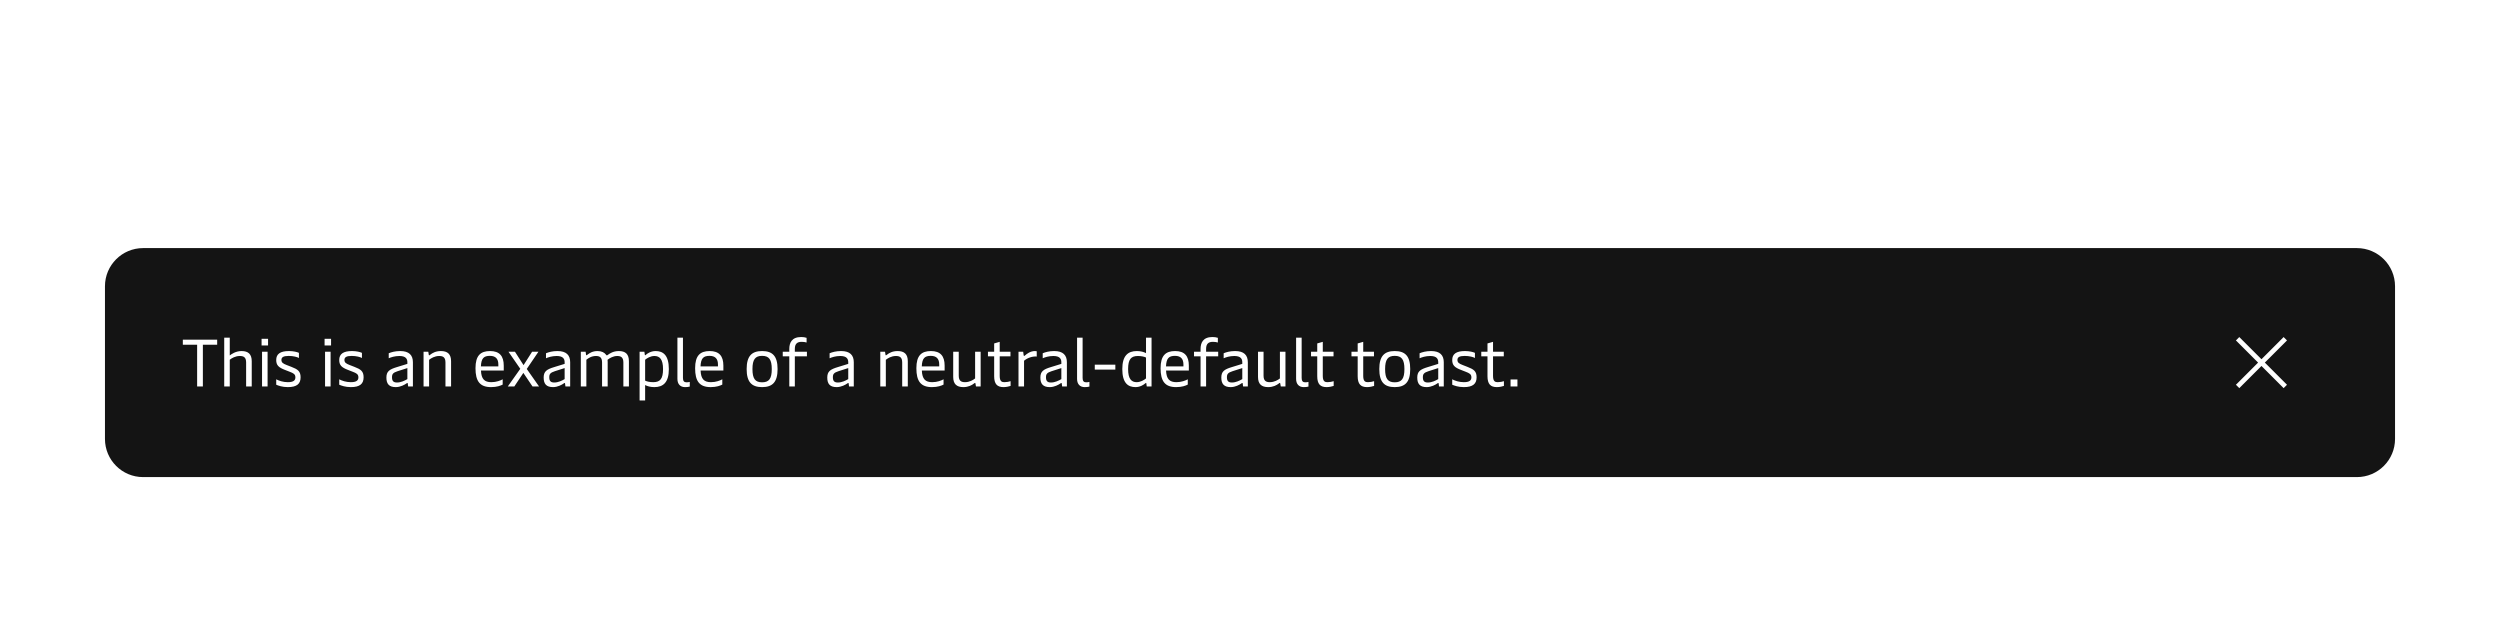 <svg width="524" height="132" viewBox="0 0 524 132" fill="none" xmlns="http://www.w3.org/2000/svg">
<g filter="url(#filter0_ddd_92_19743)">
<path d="M22 50C22 45.582 25.582 42 30 42H494C498.418 42 502 45.582 502 50V82C502 86.418 498.418 90 494 90H30C25.582 90 22 86.418 22 82V50Z" fill="#141414"/>
<path d="M41.318 71V62.25H38.322V61.2H45.518V62.25H42.522V71H41.318ZM50.622 63.58C52.036 63.58 52.764 64.224 52.764 65.722V71H51.588V65.974C51.588 64.882 51.07 64.616 50.272 64.616C49.32 64.616 48.564 65.078 48.158 65.4V71H46.996V60.78H48.158V64.504C48.452 64.266 49.376 63.58 50.622 63.58ZM54.924 71V63.72H56.086V71H54.924ZM54.826 62.404V61.018H56.184V62.404H54.826ZM60.331 71.14C59.155 71.14 58.315 70.818 57.895 70.636V69.502C58.483 69.81 59.337 70.104 60.331 70.104C61.549 70.104 61.913 69.698 61.913 69.096C61.913 68.424 61.493 68.214 60.681 67.906L59.715 67.528C58.399 67.024 57.895 66.548 57.895 65.456C57.895 64.21 58.721 63.58 60.569 63.58C61.521 63.58 62.305 63.79 62.655 63.958V65.036C62.333 64.84 61.479 64.602 60.513 64.602C59.393 64.602 58.987 64.882 58.987 65.442C58.987 66.002 59.337 66.212 60.079 66.506L61.087 66.898C62.389 67.402 63.005 67.794 63.005 69.082C63.005 70.44 62.235 71.14 60.331 71.14ZM68.131 71V63.72H69.293V71H68.131ZM68.033 62.404V61.018H69.391V62.404H68.033ZM73.538 71.14C72.362 71.14 71.522 70.818 71.102 70.636V69.502C71.69 69.81 72.544 70.104 73.538 70.104C74.756 70.104 75.12 69.698 75.12 69.096C75.12 68.424 74.7 68.214 73.888 67.906L72.922 67.528C71.606 67.024 71.102 66.548 71.102 65.456C71.102 64.21 71.928 63.58 73.776 63.58C74.728 63.58 75.512 63.79 75.862 63.958V65.036C75.54 64.84 74.686 64.602 73.72 64.602C72.6 64.602 72.194 64.882 72.194 65.442C72.194 66.002 72.544 66.212 73.286 66.506L74.294 66.898C75.596 67.402 76.212 67.794 76.212 69.082C76.212 70.44 75.442 71.14 73.538 71.14ZM82.962 71.14C81.576 71.14 80.988 70.496 80.988 69.138C80.988 67.85 81.618 67.416 83.2 66.94L85.384 66.268V65.918C85.384 65.246 85.076 64.616 83.718 64.616C82.738 64.616 81.912 64.896 81.478 65.092V64.042C82.01 63.818 82.808 63.58 83.886 63.58C85.734 63.58 86.546 64.434 86.546 65.932V71H85.552L85.468 70.384C85.454 70.286 85.426 70.272 85.384 70.272C85.342 70.272 85.3 70.286 85.216 70.356C84.824 70.636 83.928 71.14 82.962 71.14ZM83.214 70.174C84.04 70.174 84.824 69.782 85.384 69.46V67.15L83.326 67.808C82.388 68.116 82.164 68.396 82.164 69.068C82.164 69.838 82.444 70.174 83.214 70.174ZM88.777 71V63.72H89.771L89.869 64.35C89.883 64.448 89.911 64.476 89.953 64.476C89.995 64.476 90.051 64.448 90.191 64.336C90.611 64 91.325 63.58 92.403 63.58C93.817 63.58 94.545 64.224 94.545 65.722V71H93.369V65.974C93.369 64.882 92.851 64.616 92.053 64.616C91.101 64.616 90.345 65.092 89.939 65.414V71H88.777ZM102.926 71.14C100.574 71.14 99.663 69.894 99.663 67.178C99.663 64.518 100.728 63.58 102.716 63.58C104.69 63.58 105.586 64.616 105.586 66.632V67.668H100.812C100.882 69.46 101.554 70.104 102.982 70.104C104.046 70.104 104.9 69.754 105.362 69.502V70.608C104.942 70.832 104.144 71.14 102.926 71.14ZM100.798 66.8H104.452V66.394C104.452 65.204 103.878 64.588 102.688 64.588C101.414 64.588 100.868 65.078 100.798 66.8ZM106.433 71L109.051 67.304L106.573 63.72H107.931L109.737 66.534L111.529 63.72H112.859L110.409 67.332L112.985 71H111.613L109.695 68.158L107.805 71H106.433ZM115.925 71.14C114.539 71.14 113.951 70.496 113.951 69.138C113.951 67.85 114.581 67.416 116.163 66.94L118.347 66.268V65.918C118.347 65.246 118.039 64.616 116.681 64.616C115.701 64.616 114.875 64.896 114.441 65.092V64.042C114.973 63.818 115.771 63.58 116.849 63.58C118.697 63.58 119.509 64.434 119.509 65.932V71H118.515L118.431 70.384C118.417 70.286 118.389 70.272 118.347 70.272C118.305 70.272 118.263 70.286 118.179 70.356C117.787 70.636 116.891 71.14 115.925 71.14ZM116.177 70.174C117.003 70.174 117.787 69.782 118.347 69.46V67.15L116.289 67.808C115.351 68.116 115.127 68.396 115.127 69.068C115.127 69.838 115.407 70.174 116.177 70.174ZM121.74 71V63.72H122.748L122.832 64.336C122.846 64.434 122.874 64.462 122.916 64.462C122.958 64.462 123.014 64.434 123.154 64.322C123.574 64 124.204 63.58 125.254 63.58C126.108 63.58 126.696 63.902 127.004 64.322C127.06 64.406 127.116 64.49 127.2 64.49C127.256 64.49 127.312 64.448 127.424 64.364C127.788 64.098 128.544 63.58 129.692 63.58C131.106 63.58 131.82 64.224 131.82 65.722V71H130.658V65.974C130.658 64.882 130.126 64.616 129.37 64.616C128.53 64.616 127.774 65.064 127.34 65.414C127.354 65.54 127.368 65.694 127.368 65.848V71H126.192V65.974C126.192 64.882 125.674 64.616 124.918 64.616C123.966 64.616 123.308 65.078 122.902 65.4V71H121.74ZM137.418 63.58C138.972 63.58 140.19 64.42 140.19 67.36C140.19 70.16 139.014 71.14 137.138 71.14C136.312 71.14 135.668 70.944 135.22 70.706V73.94H134.058V63.72H135.066L135.15 64.336C135.164 64.42 135.178 64.462 135.22 64.462C135.248 64.462 135.29 64.448 135.36 64.378C135.654 64.112 136.41 63.58 137.418 63.58ZM137.166 64.616C136.34 64.616 135.584 65.092 135.22 65.4V69.782C135.556 69.95 136.172 70.104 136.914 70.104C138.356 70.104 138.972 69.418 138.972 67.36C138.972 65.302 138.272 64.616 137.166 64.616ZM143.582 71.14C142.63 71.14 141.986 70.552 141.986 69.418V60.78H143.148V69.222C143.148 69.852 143.386 70.132 143.876 70.132C144.128 70.132 144.338 70.104 144.576 70.048V71.028C144.282 71.112 143.96 71.14 143.582 71.14ZM148.959 71.14C146.607 71.14 145.697 69.894 145.697 67.178C145.697 64.518 146.761 63.58 148.749 63.58C150.723 63.58 151.619 64.616 151.619 66.632V67.668H146.845C146.915 69.46 147.587 70.104 149.015 70.104C150.079 70.104 150.933 69.754 151.395 69.502V70.608C150.975 70.832 150.177 71.14 148.959 71.14ZM146.831 66.8H150.485V66.394C150.485 65.204 149.911 64.588 148.721 64.588C147.447 64.588 146.901 65.078 146.831 66.8ZM159.732 71.14C157.562 71.14 156.498 70.09 156.498 67.36C156.498 64.63 157.562 63.58 159.732 63.58C161.916 63.58 162.98 64.63 162.98 67.36C162.98 70.09 161.916 71.14 159.732 71.14ZM159.732 70.132C161.188 70.132 161.762 69.376 161.762 67.36C161.762 65.358 161.188 64.588 159.732 64.588C158.29 64.588 157.716 65.358 157.716 67.36C157.716 69.376 158.29 70.132 159.732 70.132ZM165.436 63.146C165.436 61.872 165.94 60.64 167.928 60.64C168.334 60.64 168.74 60.696 169.062 60.808V61.788C168.81 61.704 168.376 61.648 168.026 61.648C167.13 61.648 166.598 62.026 166.598 63.118V63.72H169.132V64.686H166.598V71H165.436V64.686H164.064V63.72H165.436V63.146ZM175.37 71.14C173.984 71.14 173.396 70.496 173.396 69.138C173.396 67.85 174.026 67.416 175.608 66.94L177.792 66.268V65.918C177.792 65.246 177.484 64.616 176.126 64.616C175.146 64.616 174.32 64.896 173.886 65.092V64.042C174.418 63.818 175.216 63.58 176.294 63.58C178.142 63.58 178.954 64.434 178.954 65.932V71H177.96L177.876 70.384C177.862 70.286 177.834 70.272 177.792 70.272C177.75 70.272 177.708 70.286 177.624 70.356C177.232 70.636 176.336 71.14 175.37 71.14ZM175.622 70.174C176.448 70.174 177.232 69.782 177.792 69.46V67.15L175.734 67.808C174.796 68.116 174.572 68.396 174.572 69.068C174.572 69.838 174.852 70.174 175.622 70.174ZM184.508 71V63.72H185.502L185.6 64.35C185.614 64.448 185.642 64.476 185.684 64.476C185.726 64.476 185.782 64.448 185.922 64.336C186.342 64 187.056 63.58 188.134 63.58C189.548 63.58 190.276 64.224 190.276 65.722V71H189.1V65.974C189.1 64.882 188.582 64.616 187.784 64.616C186.832 64.616 186.076 65.092 185.67 65.414V71H184.508ZM195.334 71.14C192.982 71.14 192.072 69.894 192.072 67.178C192.072 64.518 193.136 63.58 195.124 63.58C197.098 63.58 197.994 64.616 197.994 66.632V67.668H193.22C193.29 69.46 193.962 70.104 195.39 70.104C196.454 70.104 197.308 69.754 197.77 69.502V70.608C197.35 70.832 196.552 71.14 195.334 71.14ZM193.206 66.8H196.86V66.394C196.86 65.204 196.286 64.588 195.096 64.588C193.822 64.588 193.276 65.078 193.206 66.8ZM205.545 63.72V71H204.565L204.453 70.384C204.439 70.286 204.411 70.258 204.369 70.258C204.327 70.258 204.271 70.286 204.131 70.398C203.711 70.72 202.997 71.14 201.919 71.14C200.505 71.14 199.791 70.482 199.791 68.998V63.72H200.953V68.746C200.953 69.838 201.485 70.104 202.269 70.104C203.221 70.104 203.977 69.642 204.383 69.32V63.72H205.545ZM210.337 71.14C209.007 71.14 208.377 70.482 208.377 68.858V64.686H207.075V63.72H208.377V61.984L209.539 61.648V63.72H211.793V64.686H209.539V68.816C209.539 69.964 210.015 70.104 210.519 70.104C210.981 70.104 211.513 70.006 211.821 69.894V70.888C211.485 71 210.925 71.14 210.337 71.14ZM213.478 71V63.72H214.458L214.556 64.448C214.57 64.56 214.612 64.602 214.668 64.602C214.71 64.602 214.752 64.574 214.836 64.504C215.256 64.126 215.998 63.58 216.936 63.58C217.048 63.58 217.216 63.594 217.3 63.622V64.728C216.432 64.658 215.41 64.966 214.64 65.61V71H213.478ZM220.036 71.14C218.65 71.14 218.062 70.496 218.062 69.138C218.062 67.85 218.692 67.416 220.274 66.94L222.458 66.268V65.918C222.458 65.246 222.15 64.616 220.792 64.616C219.812 64.616 218.986 64.896 218.552 65.092V64.042C219.084 63.818 219.882 63.58 220.96 63.58C222.808 63.58 223.62 64.434 223.62 65.932V71H222.626L222.542 70.384C222.528 70.286 222.5 70.272 222.458 70.272C222.416 70.272 222.374 70.286 222.29 70.356C221.898 70.636 221.002 71.14 220.036 71.14ZM220.288 70.174C221.114 70.174 221.898 69.782 222.458 69.46V67.15L220.4 67.808C219.462 68.116 219.238 68.396 219.238 69.068C219.238 69.838 219.518 70.174 220.288 70.174ZM227.349 71.14C226.397 71.14 225.753 70.552 225.753 69.418V60.78H226.915V69.222C226.915 69.852 227.153 70.132 227.643 70.132C227.895 70.132 228.105 70.104 228.343 70.048V71.028C228.049 71.112 227.727 71.14 227.349 71.14ZM229.464 67.472V66.436H233.776V67.472H229.464ZM238.006 71.14C236.438 71.14 235.234 70.3 235.234 67.36C235.234 64.56 236.41 63.58 238.286 63.58C239.112 63.58 239.742 63.776 240.204 64.014V60.78H241.366V71H240.358L240.274 70.384C240.26 70.3 240.246 70.258 240.19 70.258C240.162 70.258 240.134 70.272 240.064 70.342C239.77 70.608 239.014 71.14 238.006 71.14ZM238.244 70.104C239.084 70.104 239.826 69.628 240.204 69.32V64.938C239.868 64.77 239.252 64.616 238.51 64.616C237.068 64.616 236.452 65.302 236.452 67.36C236.452 69.418 237.152 70.104 238.244 70.104ZM246.521 71.14C244.169 71.14 243.259 69.894 243.259 67.178C243.259 64.518 244.323 63.58 246.311 63.58C248.285 63.58 249.181 64.616 249.181 66.632V67.668H244.407C244.477 69.46 245.149 70.104 246.577 70.104C247.641 70.104 248.495 69.754 248.957 69.502V70.608C248.537 70.832 247.739 71.14 246.521 71.14ZM244.393 66.8H248.047V66.394C248.047 65.204 247.473 64.588 246.283 64.588C245.009 64.588 244.463 65.078 244.393 66.8ZM251.637 63.146C251.637 61.872 252.141 60.64 254.129 60.64C254.535 60.64 254.941 60.696 255.263 60.808V61.788C255.011 61.704 254.577 61.648 254.227 61.648C253.331 61.648 252.799 62.026 252.799 63.118V63.72H255.333V64.686H252.799V71H251.637V64.686H250.265V63.72H251.637V63.146ZM257.962 71.14C256.576 71.14 255.988 70.496 255.988 69.138C255.988 67.85 256.618 67.416 258.2 66.94L260.384 66.268V65.918C260.384 65.246 260.076 64.616 258.718 64.616C257.738 64.616 256.912 64.896 256.478 65.092V64.042C257.01 63.818 257.808 63.58 258.886 63.58C260.734 63.58 261.546 64.434 261.546 65.932V71H260.552L260.468 70.384C260.454 70.286 260.426 70.272 260.384 70.272C260.342 70.272 260.3 70.286 260.216 70.356C259.824 70.636 258.928 71.14 257.962 71.14ZM258.214 70.174C259.04 70.174 259.824 69.782 260.384 69.46V67.15L258.326 67.808C257.388 68.116 257.164 68.396 257.164 69.068C257.164 69.838 257.444 70.174 258.214 70.174ZM269.433 63.72V71H268.453L268.341 70.384C268.327 70.286 268.299 70.258 268.257 70.258C268.215 70.258 268.159 70.286 268.019 70.398C267.599 70.72 266.885 71.14 265.807 71.14C264.393 71.14 263.679 70.482 263.679 68.998V63.72H264.841V68.746C264.841 69.838 265.373 70.104 266.157 70.104C267.109 70.104 267.865 69.642 268.271 69.32V63.72H269.433ZM273.26 71.14C272.308 71.14 271.664 70.552 271.664 69.418V60.78H272.826V69.222C272.826 69.852 273.064 70.132 273.554 70.132C273.806 70.132 274.016 70.104 274.254 70.048V71.028C273.96 71.112 273.638 71.14 273.26 71.14ZM278.054 71.14C276.724 71.14 276.094 70.482 276.094 68.858V64.686H274.792V63.72H276.094V61.984L277.256 61.648V63.72H279.51V64.686H277.256V68.816C277.256 69.964 277.732 70.104 278.236 70.104C278.698 70.104 279.23 70.006 279.538 69.894V70.888C279.202 71 278.642 71.14 278.054 71.14ZM286.53 71.14C285.2 71.14 284.57 70.482 284.57 68.858V64.686H283.268V63.72H284.57V61.984L285.732 61.648V63.72H287.986V64.686H285.732V68.816C285.732 69.964 286.208 70.104 286.712 70.104C287.174 70.104 287.706 70.006 288.014 69.894V70.888C287.678 71 287.118 71.14 286.53 71.14ZM292.335 71.14C290.165 71.14 289.101 70.09 289.101 67.36C289.101 64.63 290.165 63.58 292.335 63.58C294.519 63.58 295.583 64.63 295.583 67.36C295.583 70.09 294.519 71.14 292.335 71.14ZM292.335 70.132C293.791 70.132 294.365 69.376 294.365 67.36C294.365 65.358 293.791 64.588 292.335 64.588C290.893 64.588 290.319 65.358 290.319 67.36C290.319 69.376 290.893 70.132 292.335 70.132ZM299.032 71.14C297.646 71.14 297.058 70.496 297.058 69.138C297.058 67.85 297.688 67.416 299.27 66.94L301.454 66.268V65.918C301.454 65.246 301.146 64.616 299.788 64.616C298.808 64.616 297.982 64.896 297.548 65.092V64.042C298.08 63.818 298.878 63.58 299.956 63.58C301.804 63.58 302.616 64.434 302.616 65.932V71H301.622L301.538 70.384C301.524 70.286 301.496 70.272 301.454 70.272C301.412 70.272 301.37 70.286 301.286 70.356C300.894 70.636 299.998 71.14 299.032 71.14ZM299.284 70.174C300.11 70.174 300.894 69.782 301.454 69.46V67.15L299.396 67.808C298.458 68.116 298.234 68.396 298.234 69.068C298.234 69.838 298.514 70.174 299.284 70.174ZM306.822 71.14C305.646 71.14 304.806 70.818 304.386 70.636V69.502C304.974 69.81 305.828 70.104 306.822 70.104C308.04 70.104 308.404 69.698 308.404 69.096C308.404 68.424 307.984 68.214 307.172 67.906L306.206 67.528C304.89 67.024 304.386 66.548 304.386 65.456C304.386 64.21 305.212 63.58 307.06 63.58C308.012 63.58 308.796 63.79 309.146 63.958V65.036C308.824 64.84 307.97 64.602 307.004 64.602C305.884 64.602 305.478 64.882 305.478 65.442C305.478 66.002 305.828 66.212 306.57 66.506L307.578 66.898C308.88 67.402 309.496 67.794 309.496 69.082C309.496 70.44 308.726 71.14 306.822 71.14ZM313.737 71.14C312.407 71.14 311.777 70.482 311.777 68.858V64.686H310.475V63.72H311.777V61.984L312.939 61.648V63.72H315.193V64.686H312.939V68.816C312.939 69.964 313.415 70.104 313.919 70.104C314.381 70.104 314.913 70.006 315.221 69.894V70.888C314.885 71 314.325 71.14 313.737 71.14ZM316.613 71V69.53H318.055V71H316.613Z" fill="white"/>
<path d="M468.646 61.354L473.293 66L468.646 70.647L469.354 71.354L474 66.707L478.646 71.354L479.354 70.647L474.707 66L479.354 61.354L478.646 60.647L474 65.293L469.354 60.647L468.646 61.354Z" fill="white"/>
</g>
<defs>
<filter id="filter0_ddd_92_19743" x="0" y="21" width="524" height="93" filterUnits="userSpaceOnUse" color-interpolation-filters="sRGB">
<feFlood flood-opacity="0" result="BackgroundImageFix"/>
<feColorMatrix in="SourceAlpha" type="matrix" values="0 0 0 0 0 0 0 0 0 0 0 0 0 0 0 0 0 0 127 0" result="hardAlpha"/>
<feMorphology radius="8" operator="dilate" in="SourceAlpha" result="effect1_dropShadow_92_19743"/>
<feOffset dy="6"/>
<feGaussianBlur stdDeviation="5"/>
<feColorMatrix type="matrix" values="0 0 0 0 0 0 0 0 0 0 0 0 0 0 0 0 0 0 0.03 0"/>
<feBlend mode="normal" in2="BackgroundImageFix" result="effect1_dropShadow_92_19743"/>
<feColorMatrix in="SourceAlpha" type="matrix" values="0 0 0 0 0 0 0 0 0 0 0 0 0 0 0 0 0 0 127 0" result="hardAlpha"/>
<feMorphology radius="4" operator="dilate" in="SourceAlpha" result="effect2_dropShadow_92_19743"/>
<feOffset dy="1"/>
<feGaussianBlur stdDeviation="9"/>
<feColorMatrix type="matrix" values="0 0 0 0 0 0 0 0 0 0 0 0 0 0 0 0 0 0 0.03 0"/>
<feBlend mode="normal" in2="effect1_dropShadow_92_19743" result="effect2_dropShadow_92_19743"/>
<feColorMatrix in="SourceAlpha" type="matrix" values="0 0 0 0 0 0 0 0 0 0 0 0 0 0 0 0 0 0 127 0" result="hardAlpha"/>
<feMorphology radius="1" operator="erode" in="SourceAlpha" result="effect3_dropShadow_92_19743"/>
<feOffset dy="3"/>
<feGaussianBlur stdDeviation="2.5"/>
<feColorMatrix type="matrix" values="0 0 0 0 0 0 0 0 0 0 0 0 0 0 0 0 0 0 0.04 0"/>
<feBlend mode="normal" in2="effect2_dropShadow_92_19743" result="effect3_dropShadow_92_19743"/>
<feBlend mode="normal" in="SourceGraphic" in2="effect3_dropShadow_92_19743" result="shape"/>
</filter>
</defs>
</svg>
